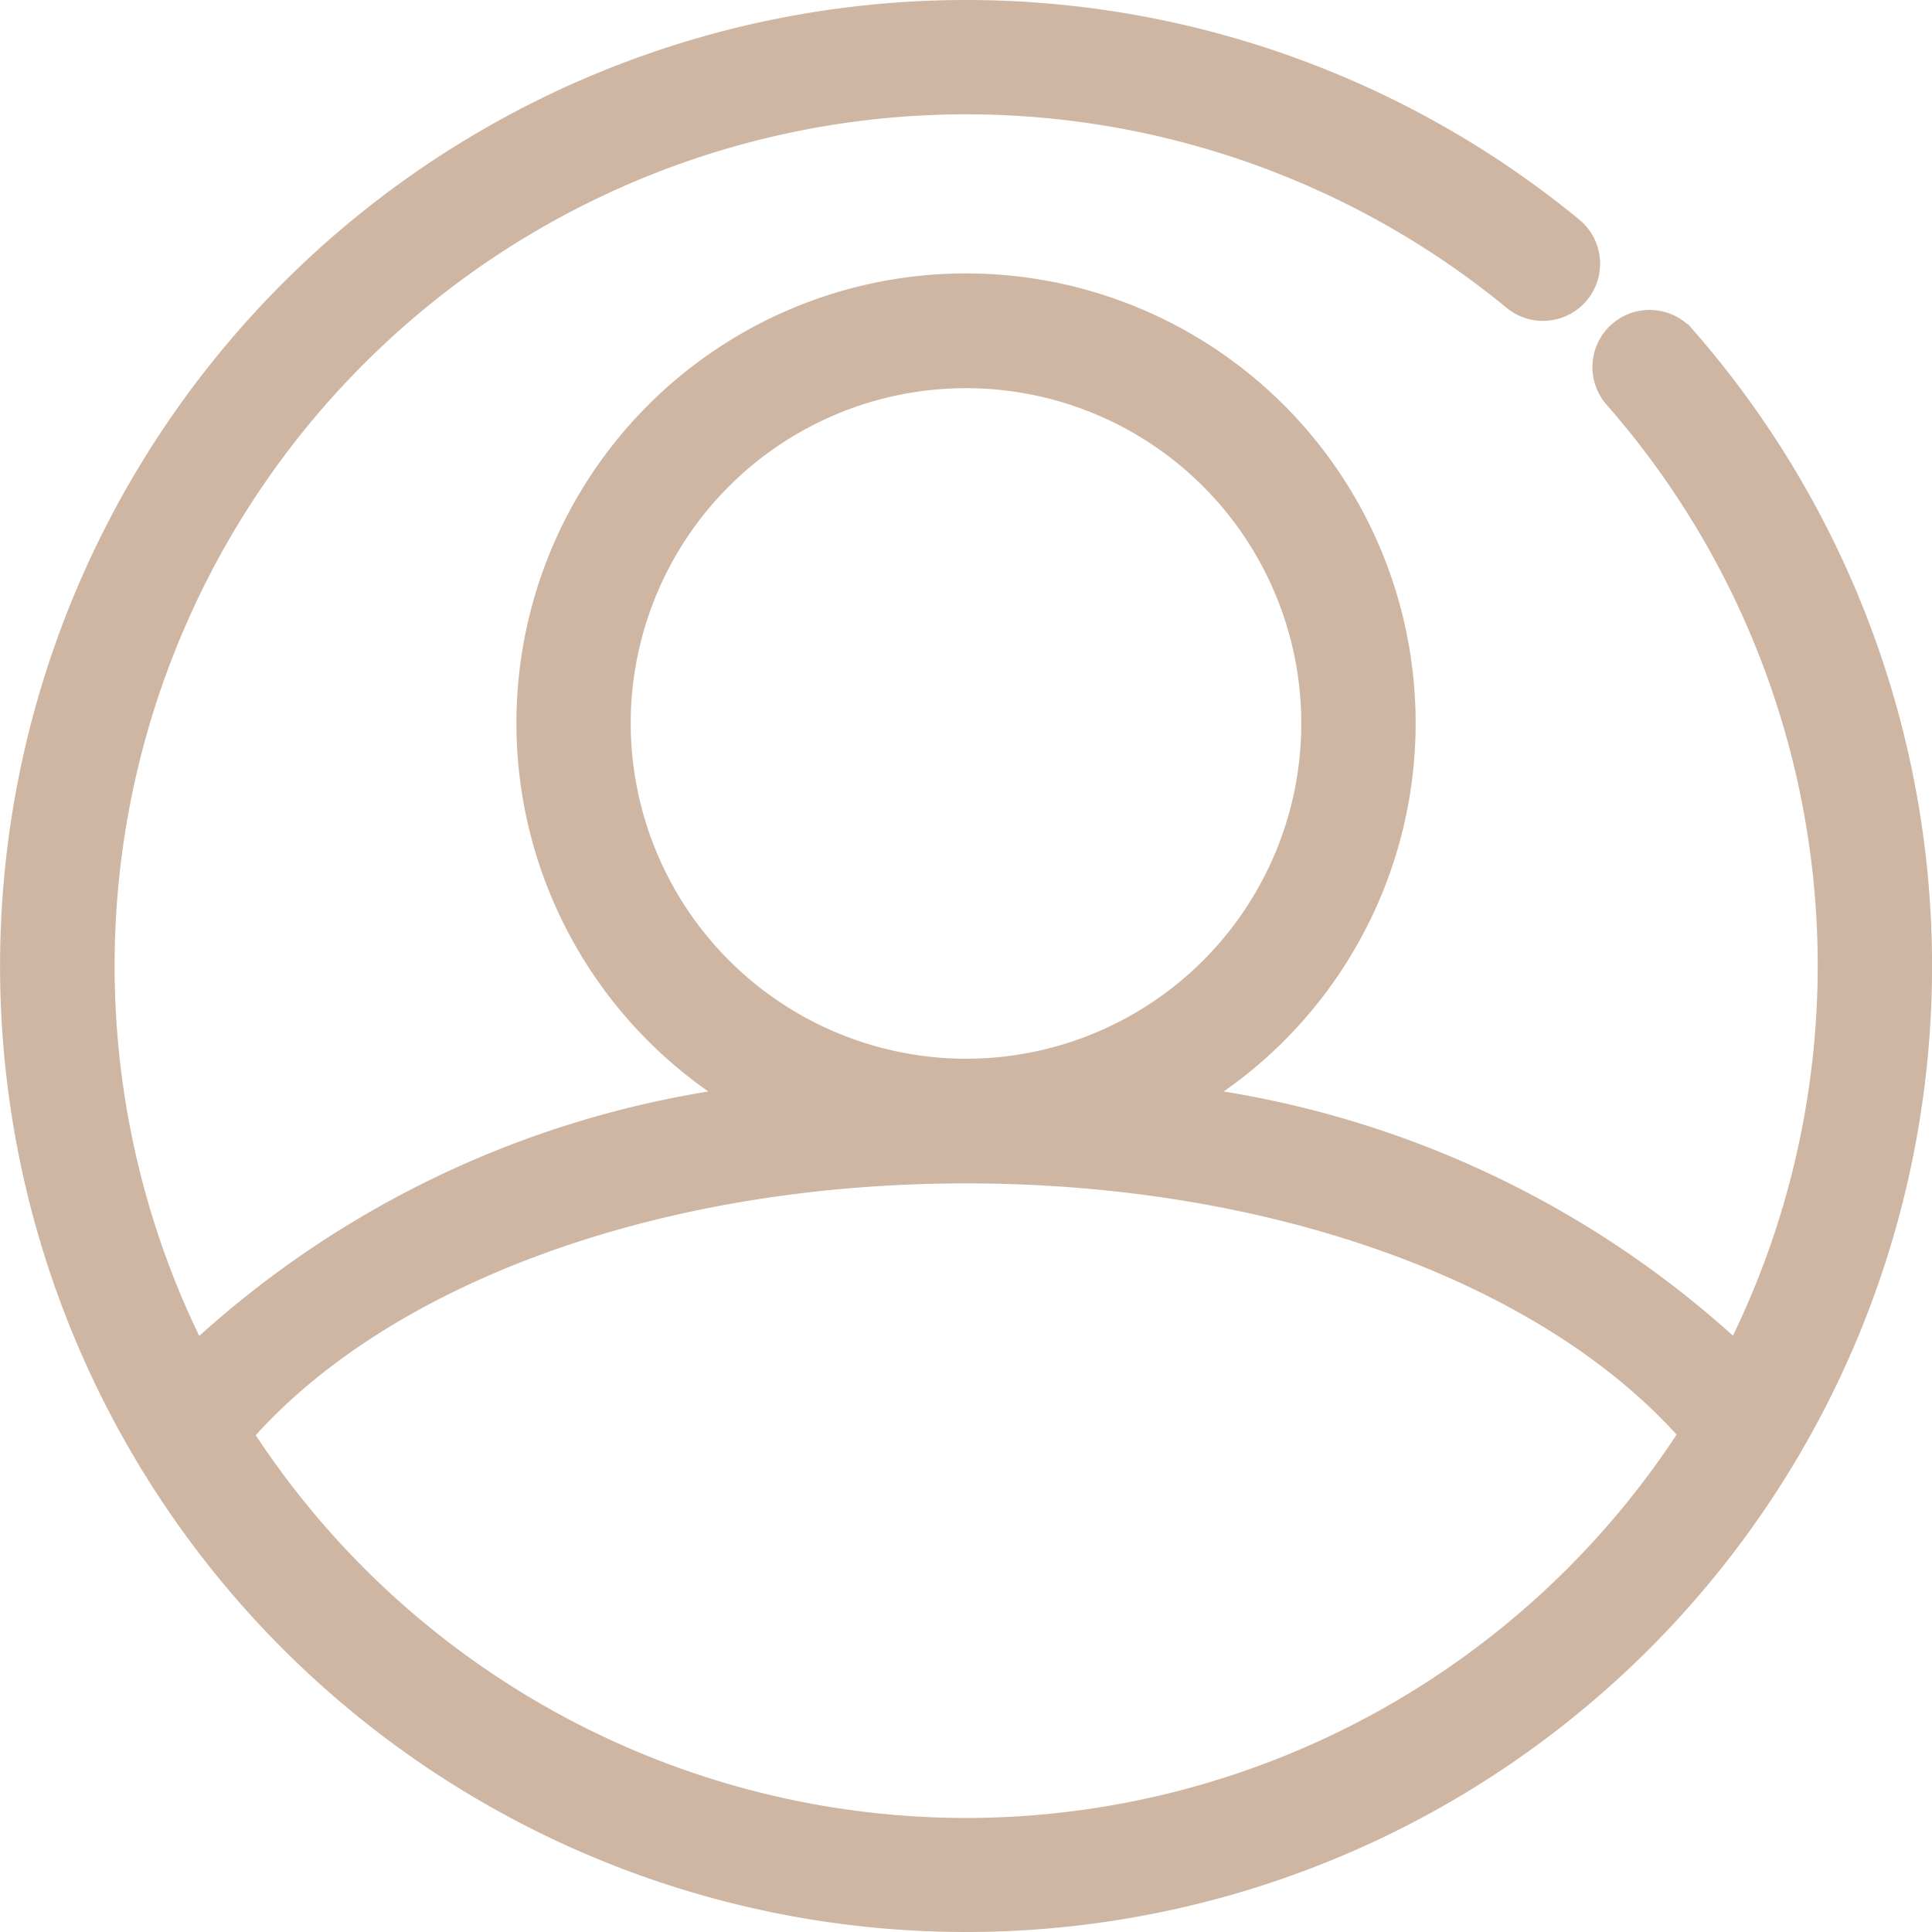 <svg xmlns="http://www.w3.org/2000/svg" width="30.5" height="30.5" viewBox="0 0 30.5 30.5">
  <path id="user_1_" data-name="user (1)" d="M28.282,7.115a.652.652,0,0,0-.981.86,13.676,13.676,0,0,1,1.882,15.27,15.521,15.521,0,0,0-8.827-4.111,6.848,6.848,0,1,0-6.711,0A15.5,15.5,0,0,0,4.82,23.25,13.693,13.693,0,0,1,25.694,6.417a.652.652,0,1,0,.829-1.007,15,15,0,1,0,1.76,1.705ZM11.457,13.171A5.543,5.543,0,1,1,17,18.714,5.55,5.55,0,0,1,11.457,13.171ZM17,30.7A13.693,13.693,0,0,1,5.474,24.384C7.661,21.841,12,20.182,17,20.182s9.342,1.654,11.531,4.193A13.693,13.693,0,0,1,17,30.7Z" transform="translate(-1.75 -1.75)" fill="#cfb6a2" stroke="#cfb6a2" stroke-width="0.5"/>
</svg>
